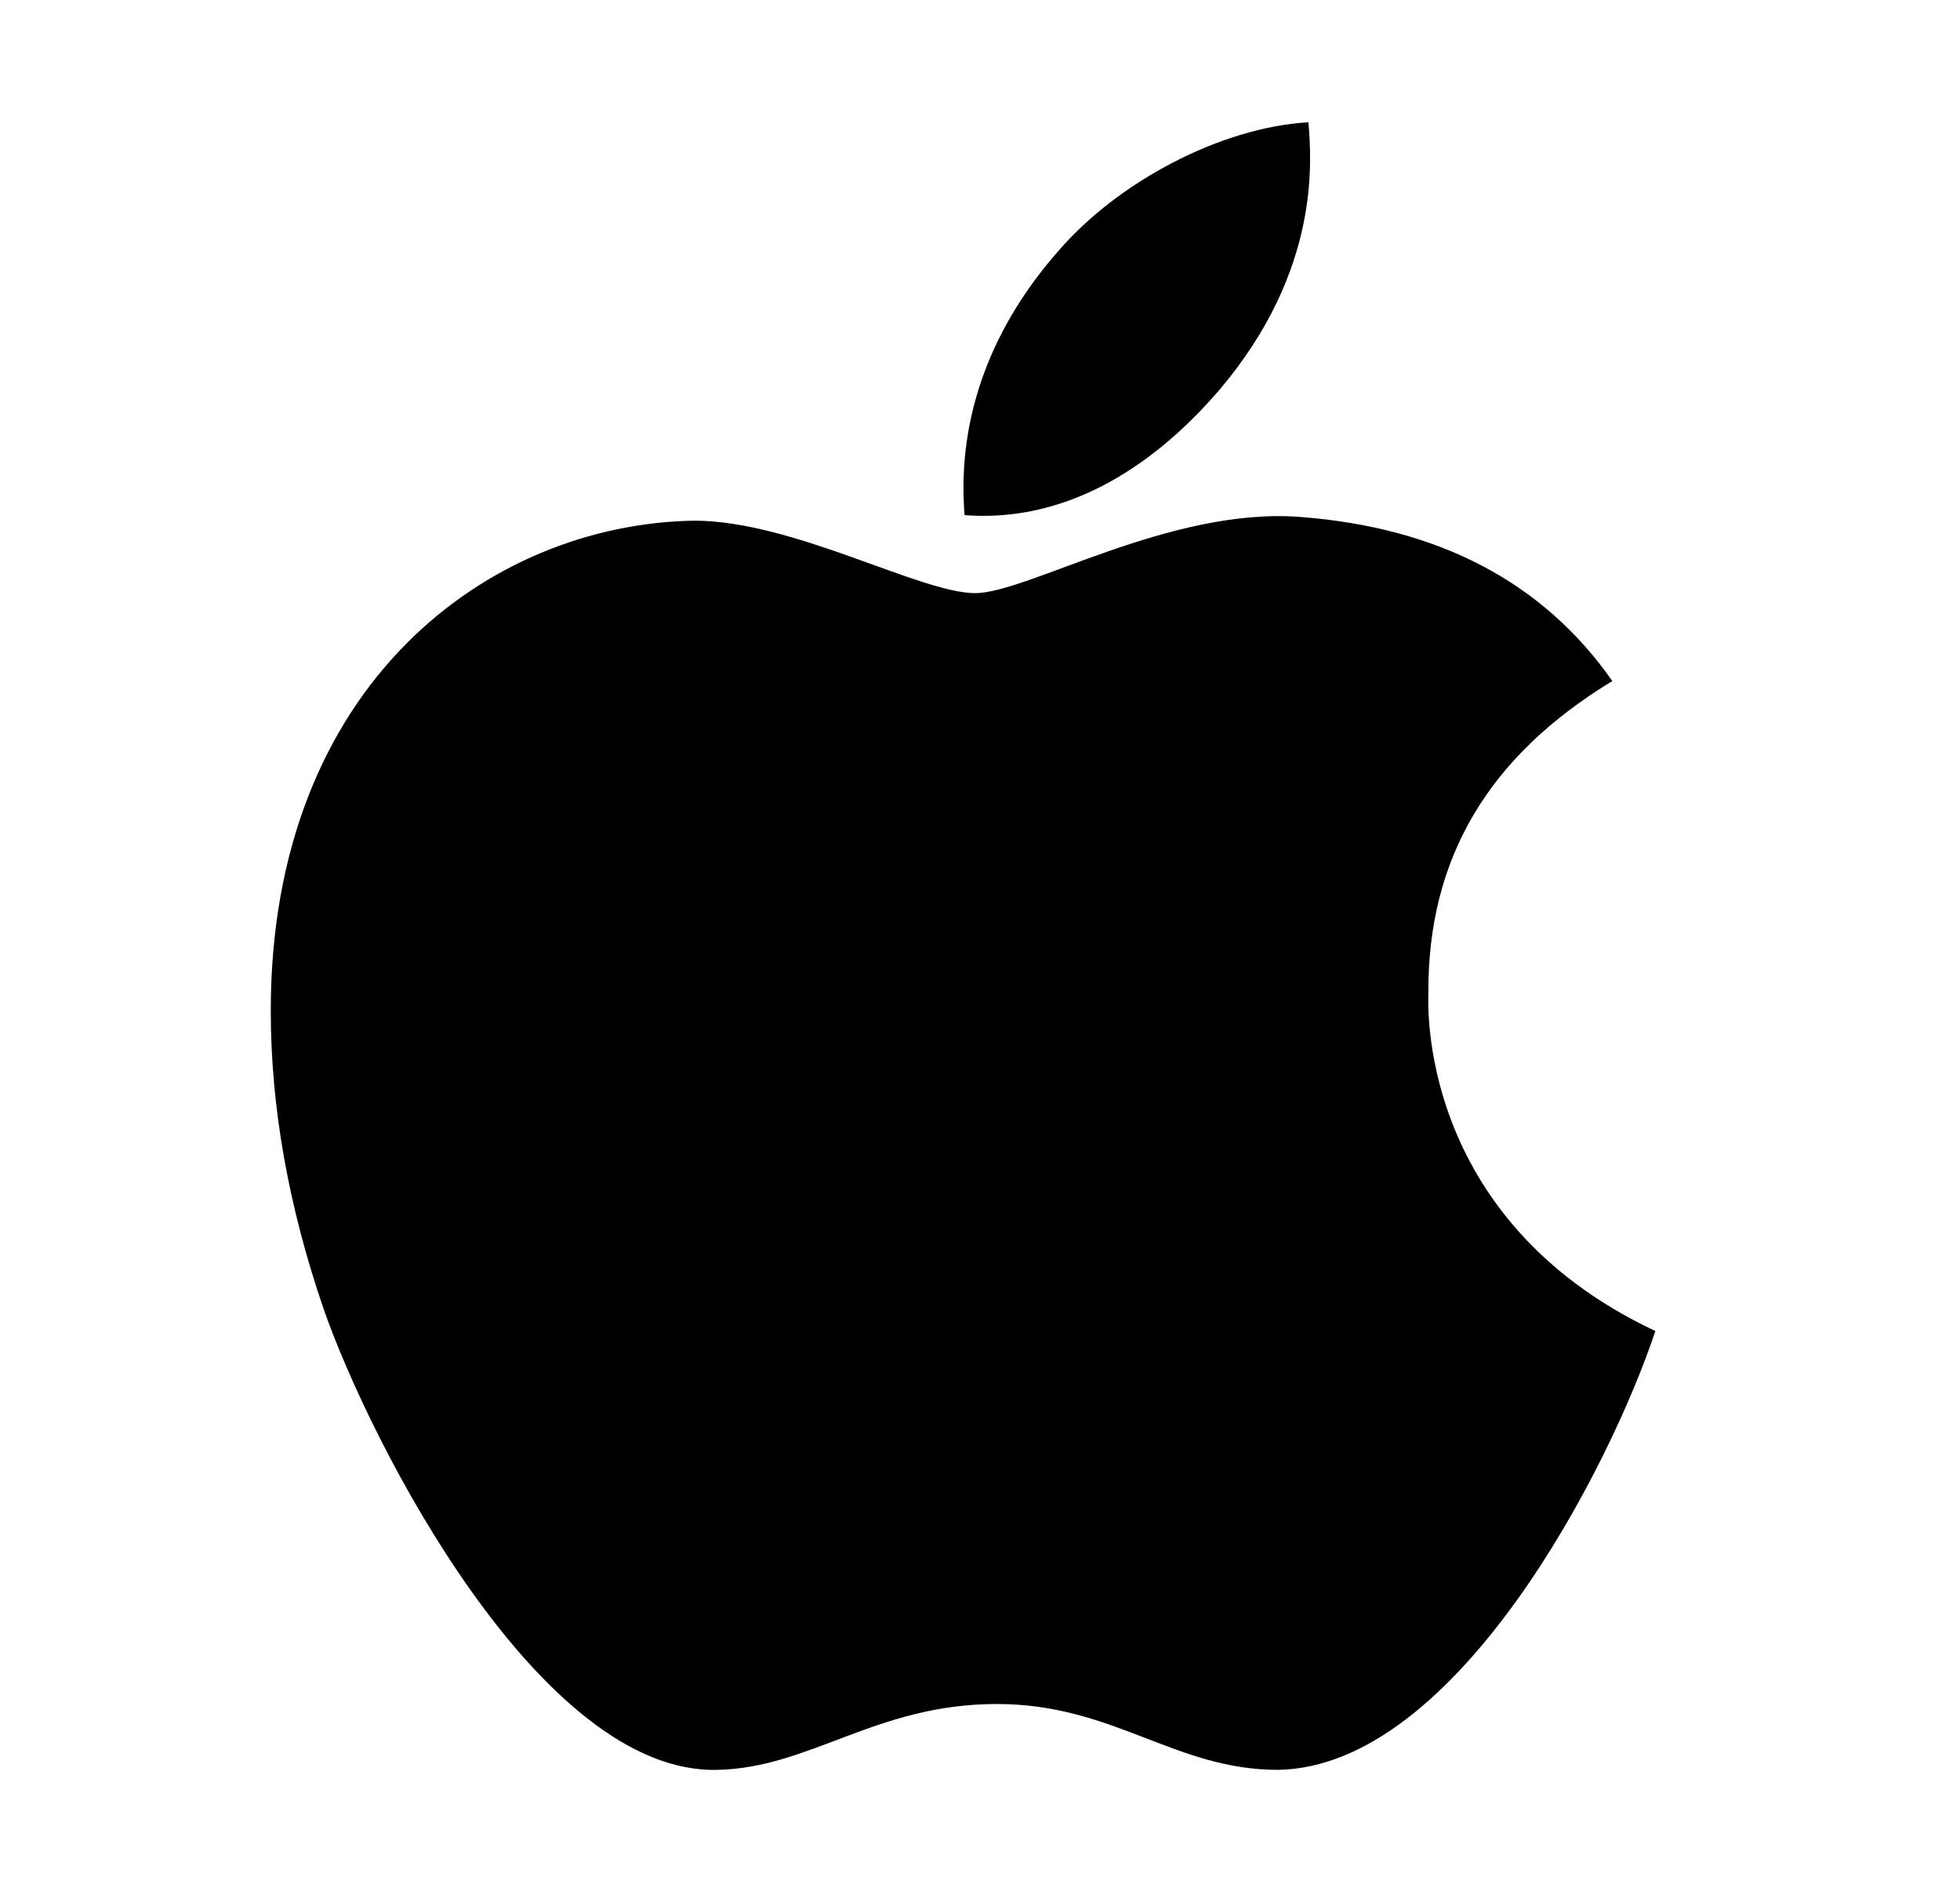 <svg width="34" height="33" viewBox="0 0 34 33" fill="none" xmlns="http://www.w3.org/2000/svg">
<path d="M24.778 17.225C24.765 14.883 25.825 13.116 27.969 11.814C26.769 10.097 24.957 9.153 22.564 8.968C20.299 8.789 17.823 10.289 16.917 10.289C15.96 10.289 13.765 9.032 12.042 9.032C8.481 9.089 4.697 11.871 4.697 17.531C4.697 19.203 5.004 20.93 5.616 22.712C6.433 25.054 9.381 30.797 12.457 30.701C14.065 30.663 15.2 29.559 17.293 29.559C19.323 29.559 20.375 30.701 22.168 30.701C25.27 30.657 27.937 25.437 28.715 23.089C24.555 21.13 24.778 17.346 24.778 17.225ZM21.167 6.747C22.909 4.68 22.749 2.797 22.698 2.121C21.16 2.21 19.38 3.168 18.365 4.348C17.249 5.611 16.591 7.175 16.732 8.936C18.397 9.064 19.916 8.209 21.167 6.747Z" fill="black"/>
</svg>
